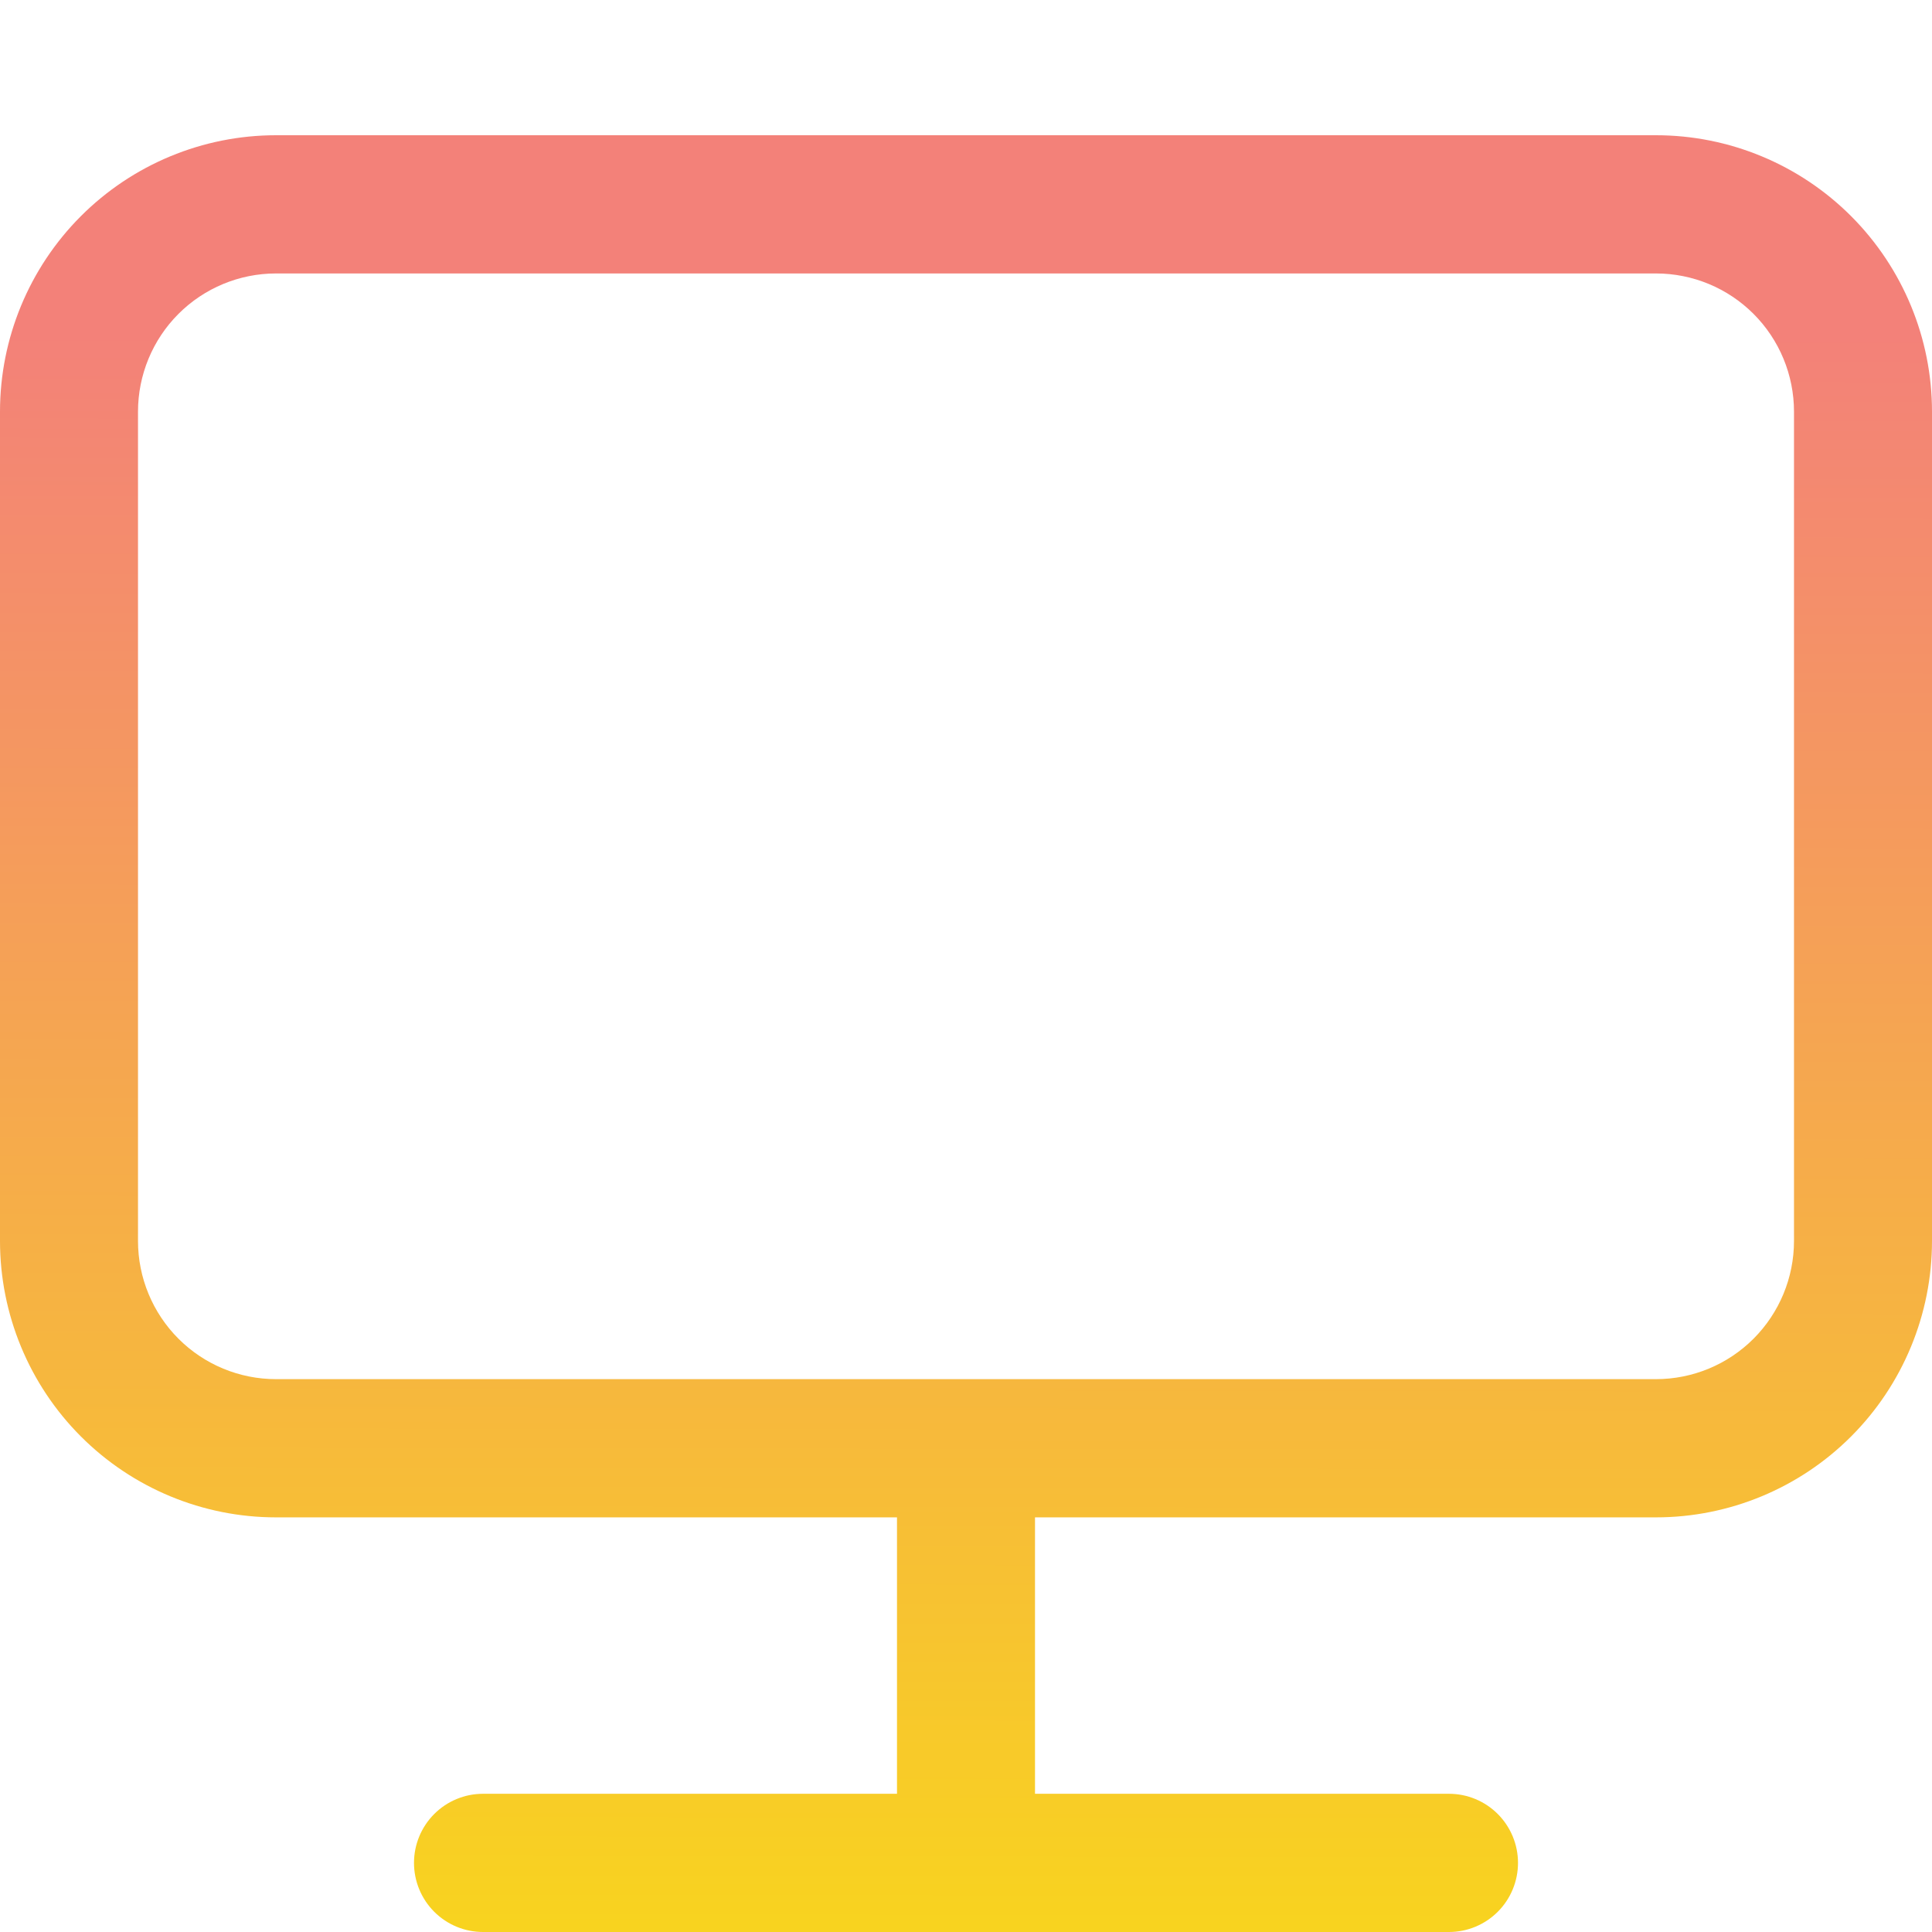 <?xml version="1.0" encoding="UTF-8"?>
<svg xmlns="http://www.w3.org/2000/svg" width="200" height="200" viewBox="0 0 200 200" fill="none">
  <path d="M107.143 157.077V185.692H150C151.894 185.692 153.711 186.446 155.051 187.788C156.39 189.129 157.143 190.949 157.143 192.846C157.143 194.743 156.39 196.563 155.051 197.905C153.711 199.246 151.894 200 150 200H50C48.106 200 46.289 199.246 44.949 197.905C43.61 196.563 42.857 194.743 42.857 192.846C42.857 190.949 43.61 189.129 44.949 187.788C46.289 186.446 48.106 185.692 50 185.692H92.857V157.077H28.571C20.994 157.077 13.727 154.062 8.368 148.696C3.01 143.329 0 136.051 0 128.462V42.615C0 35.026 3.01 27.748 8.368 22.381C13.727 17.015 20.994 14 28.571 14H171.429C179.006 14 186.273 17.015 191.632 22.381C196.99 27.748 200 35.026 200 42.615V128.462C200 136.051 196.99 143.329 191.632 148.696C186.273 154.062 179.006 157.077 171.429 157.077H107.143ZM28.571 28.308C24.783 28.308 21.149 29.815 18.47 32.498C15.791 35.181 14.286 38.821 14.286 42.615V128.462C14.286 132.256 15.791 135.895 18.47 138.579C21.149 141.262 24.783 142.769 28.571 142.769H171.429C175.217 142.769 178.851 141.262 181.53 138.579C184.209 135.895 185.714 132.256 185.714 128.462V42.615C185.714 38.821 184.209 35.181 181.53 32.498C178.851 29.815 175.217 28.308 171.429 28.308H28.571Z" fill="url(#paint0_linear_85_152)"></path>
  <defs>
    <linearGradient id="paint0_linear_85_152" x1="106.128" y1="34.412" x2="105.854" y2="225.36" gradientUnits="userSpaceOnUse">
      <stop stop-color="#F38179"></stop>
      <stop offset="1" stop-color="#F9E011"></stop>
    </linearGradient>
  </defs>
</svg>
